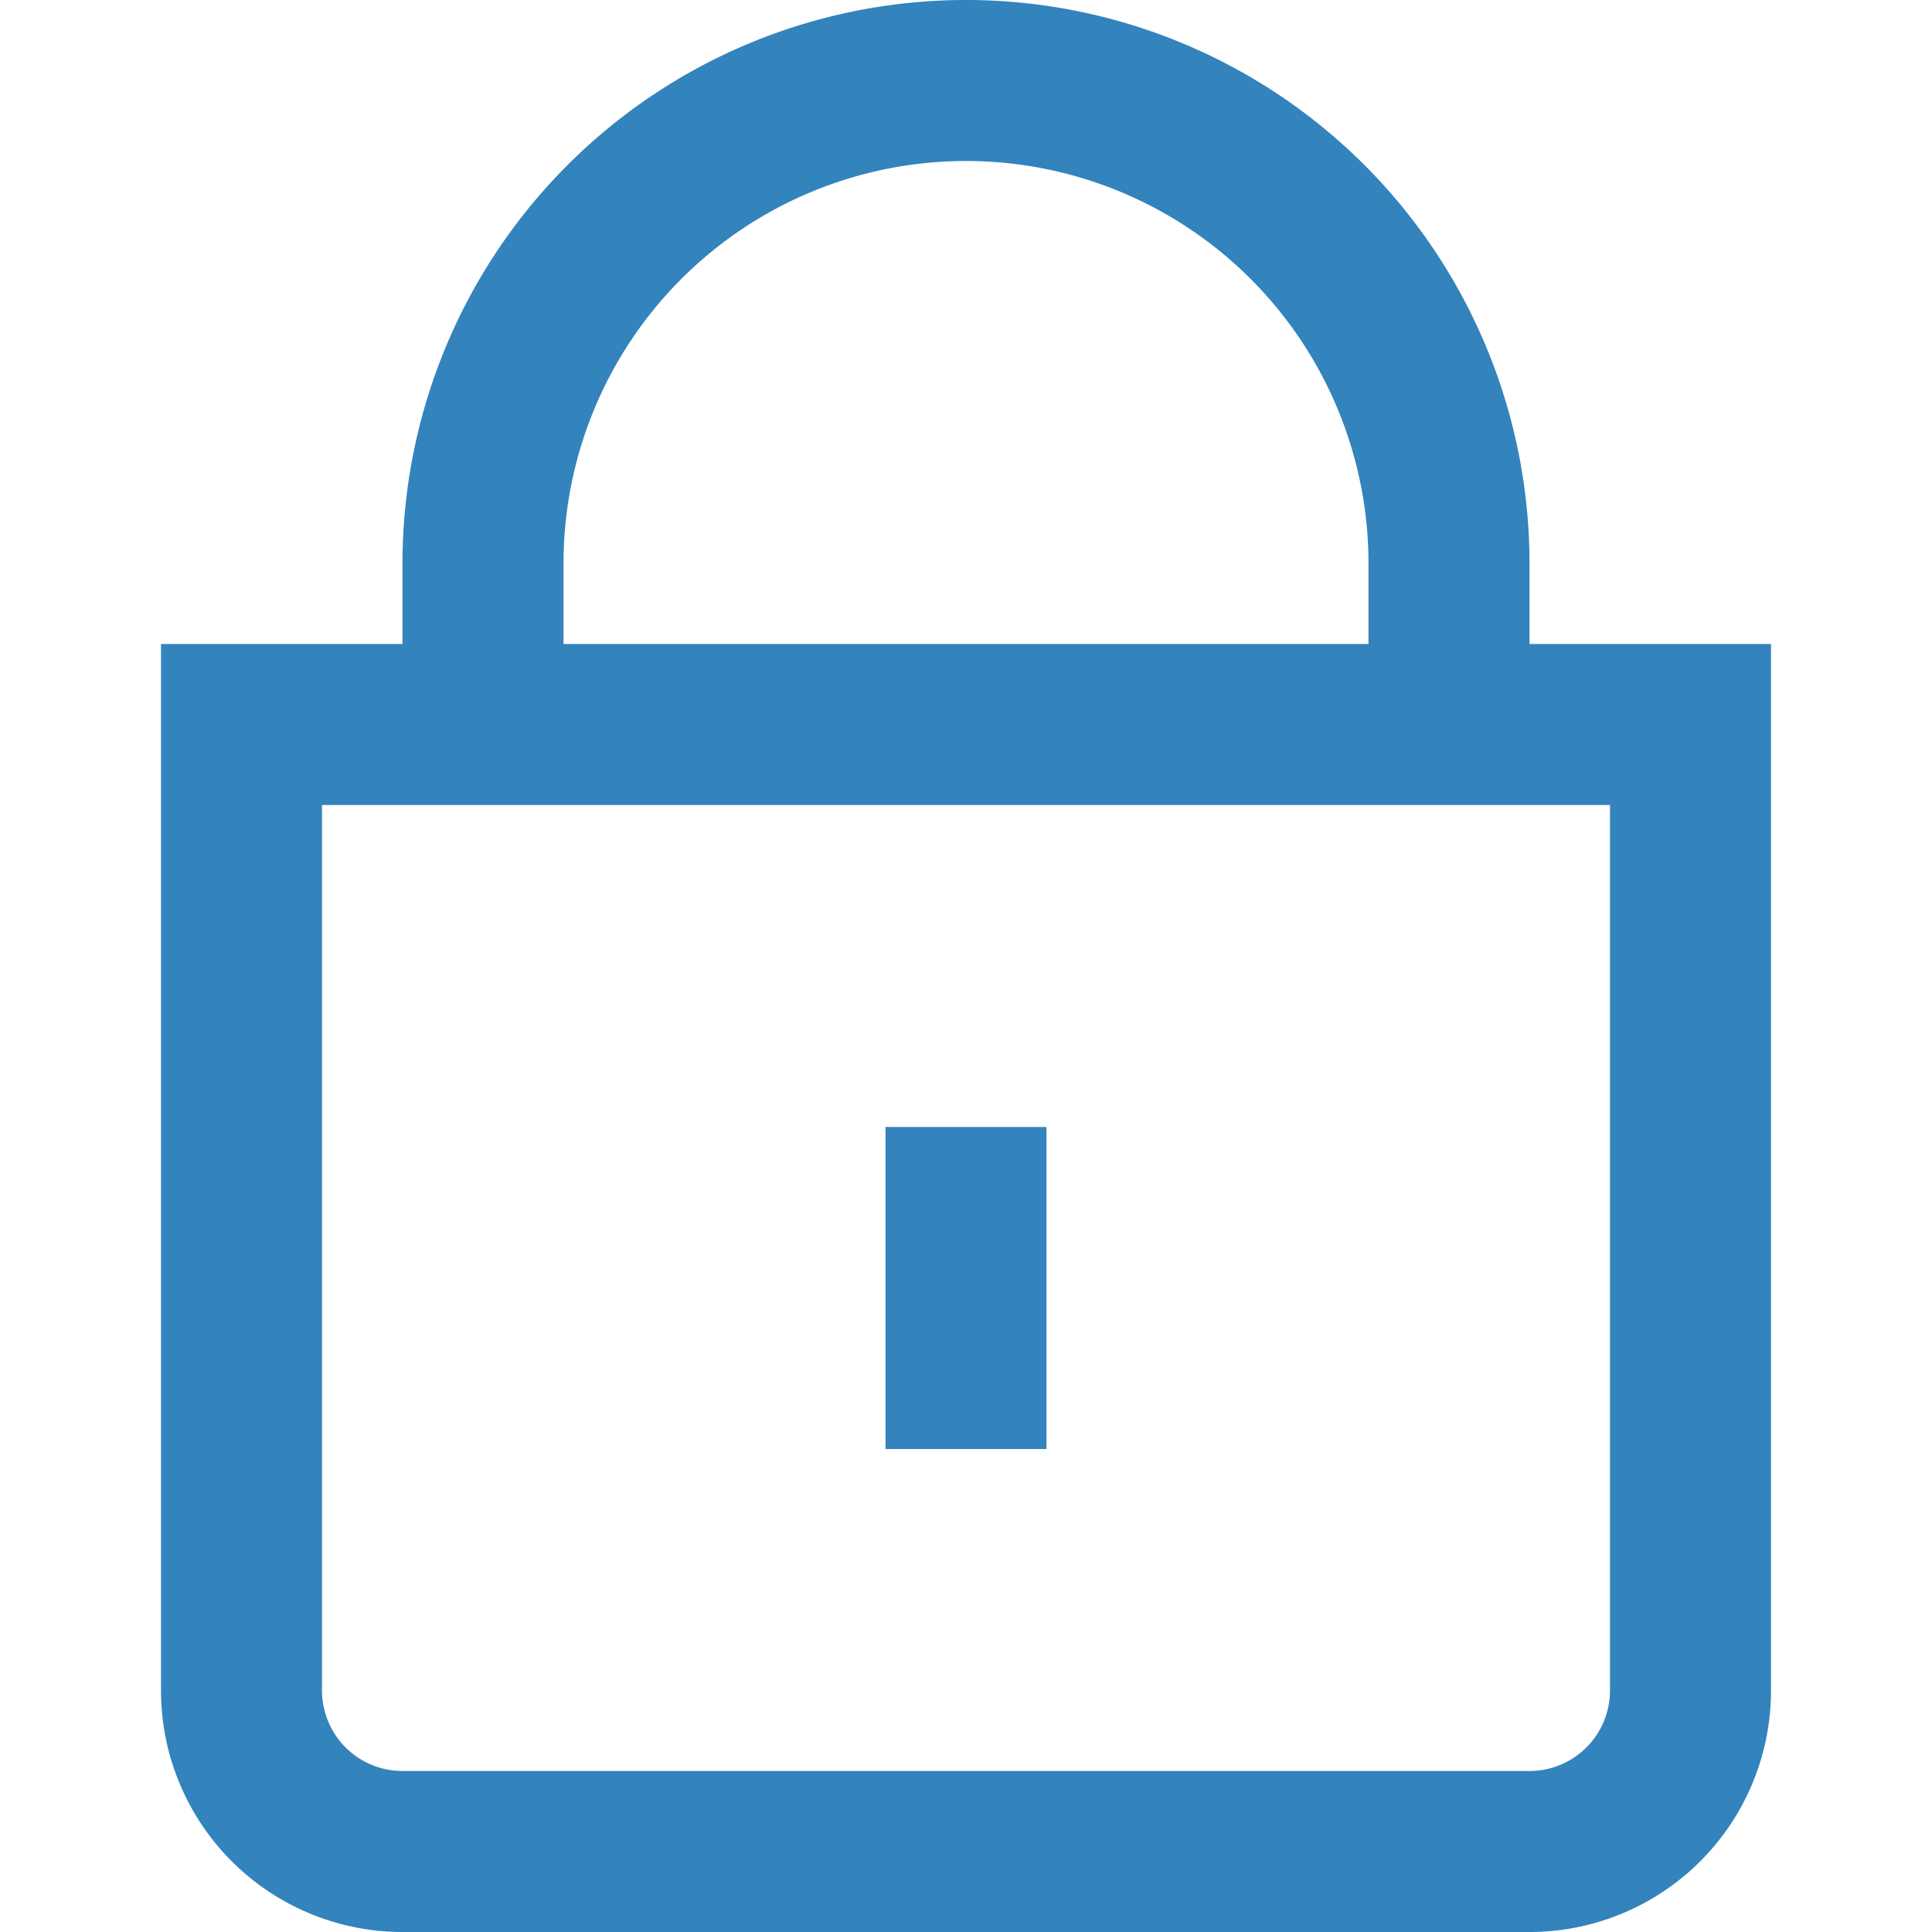 <svg xmlns="http://www.w3.org/2000/svg" width="512" height="512" viewBox="0 0 24 24" style="enable-background:new 0 0 512 512" xml:space="preserve"><g data-name="01 align center" fill="#3383bd"><path d="M19 8V7A7 7 0 0 0 5 7v1H2v13a3 3 0 0 0 3 3h14a3 3 0 0 0 3-3V8ZM7 7a5 5 0 0 1 10 0v1H7Zm13 14a1 1 0 0 1-1 1H5a1 1 0 0 1-1-1V10h16Z" data-original="#000000"/><path d="M11 14h2v4h-2z" data-original="#000000"/></g></svg>